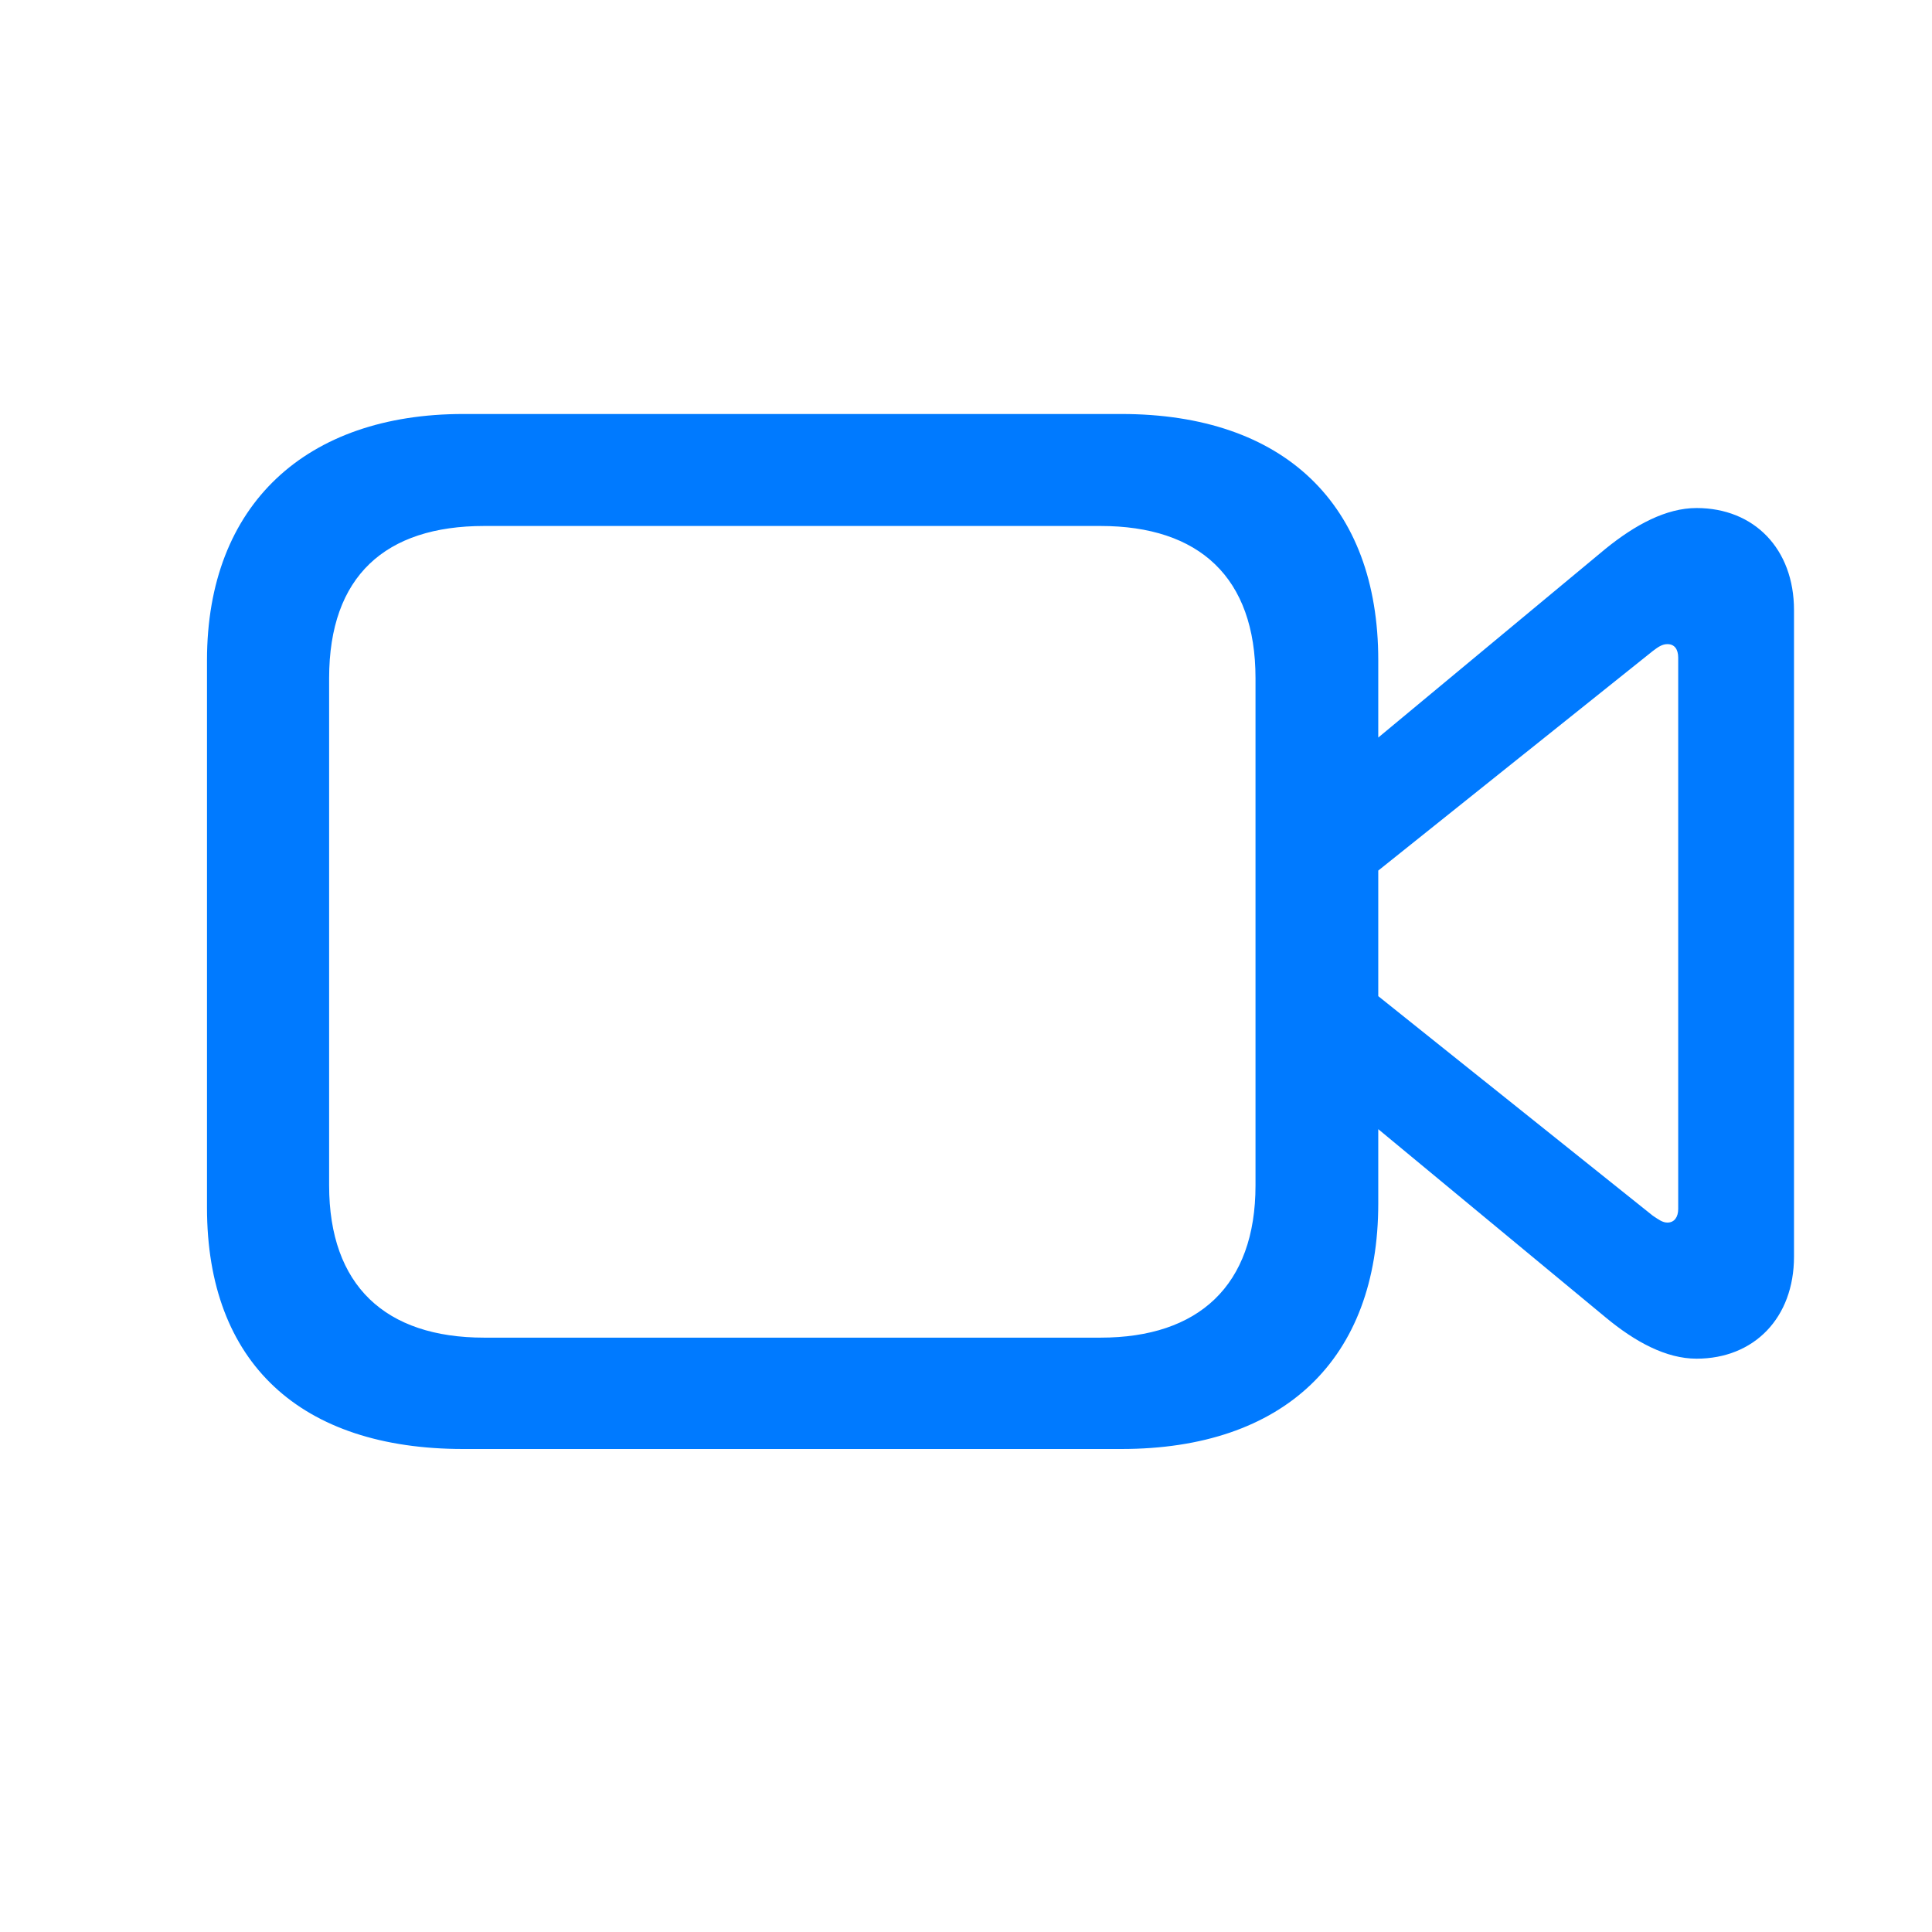 <?xml version="1.0" encoding="UTF-8"?> <svg xmlns="http://www.w3.org/2000/svg" width="192" height="192" viewBox="0 0 192 192" fill="none"> <path d="M46.039 144H111.439C127.601 144 136.97 135.085 136.97 119.592V112.215L159.546 130.905C162.502 133.364 165.583 135.024 168.601 135.024C174.324 135.024 178.286 130.966 178.286 124.88V60.632C178.286 54.546 174.324 50.488 168.601 50.488C165.583 50.488 162.502 52.148 159.546 54.546L136.97 73.297V65.612C136.97 50.119 127.601 41.143 111.439 41.143H46.039C30.444 41.143 20.571 50.119 20.571 65.612V120.023C20.571 135.454 29.878 144 46.039 144ZM48.115 132.934C38.305 132.934 32.708 127.769 32.708 117.809V67.395C32.708 57.251 38.305 52.271 48.115 52.271H109.364C119.174 52.271 124.771 57.374 124.771 67.395V117.809C124.771 127.769 119.111 132.934 109.364 132.934H48.115ZM164.262 120.822L136.97 98.996V86.516L164.262 64.69C164.828 64.26 165.206 64.014 165.709 64.014C166.4 64.014 166.778 64.505 166.778 65.366V120.146C166.778 120.945 166.4 121.498 165.709 121.498C165.206 121.498 164.828 121.191 164.262 120.822Z" fill="#007AFF"></path> </svg> 